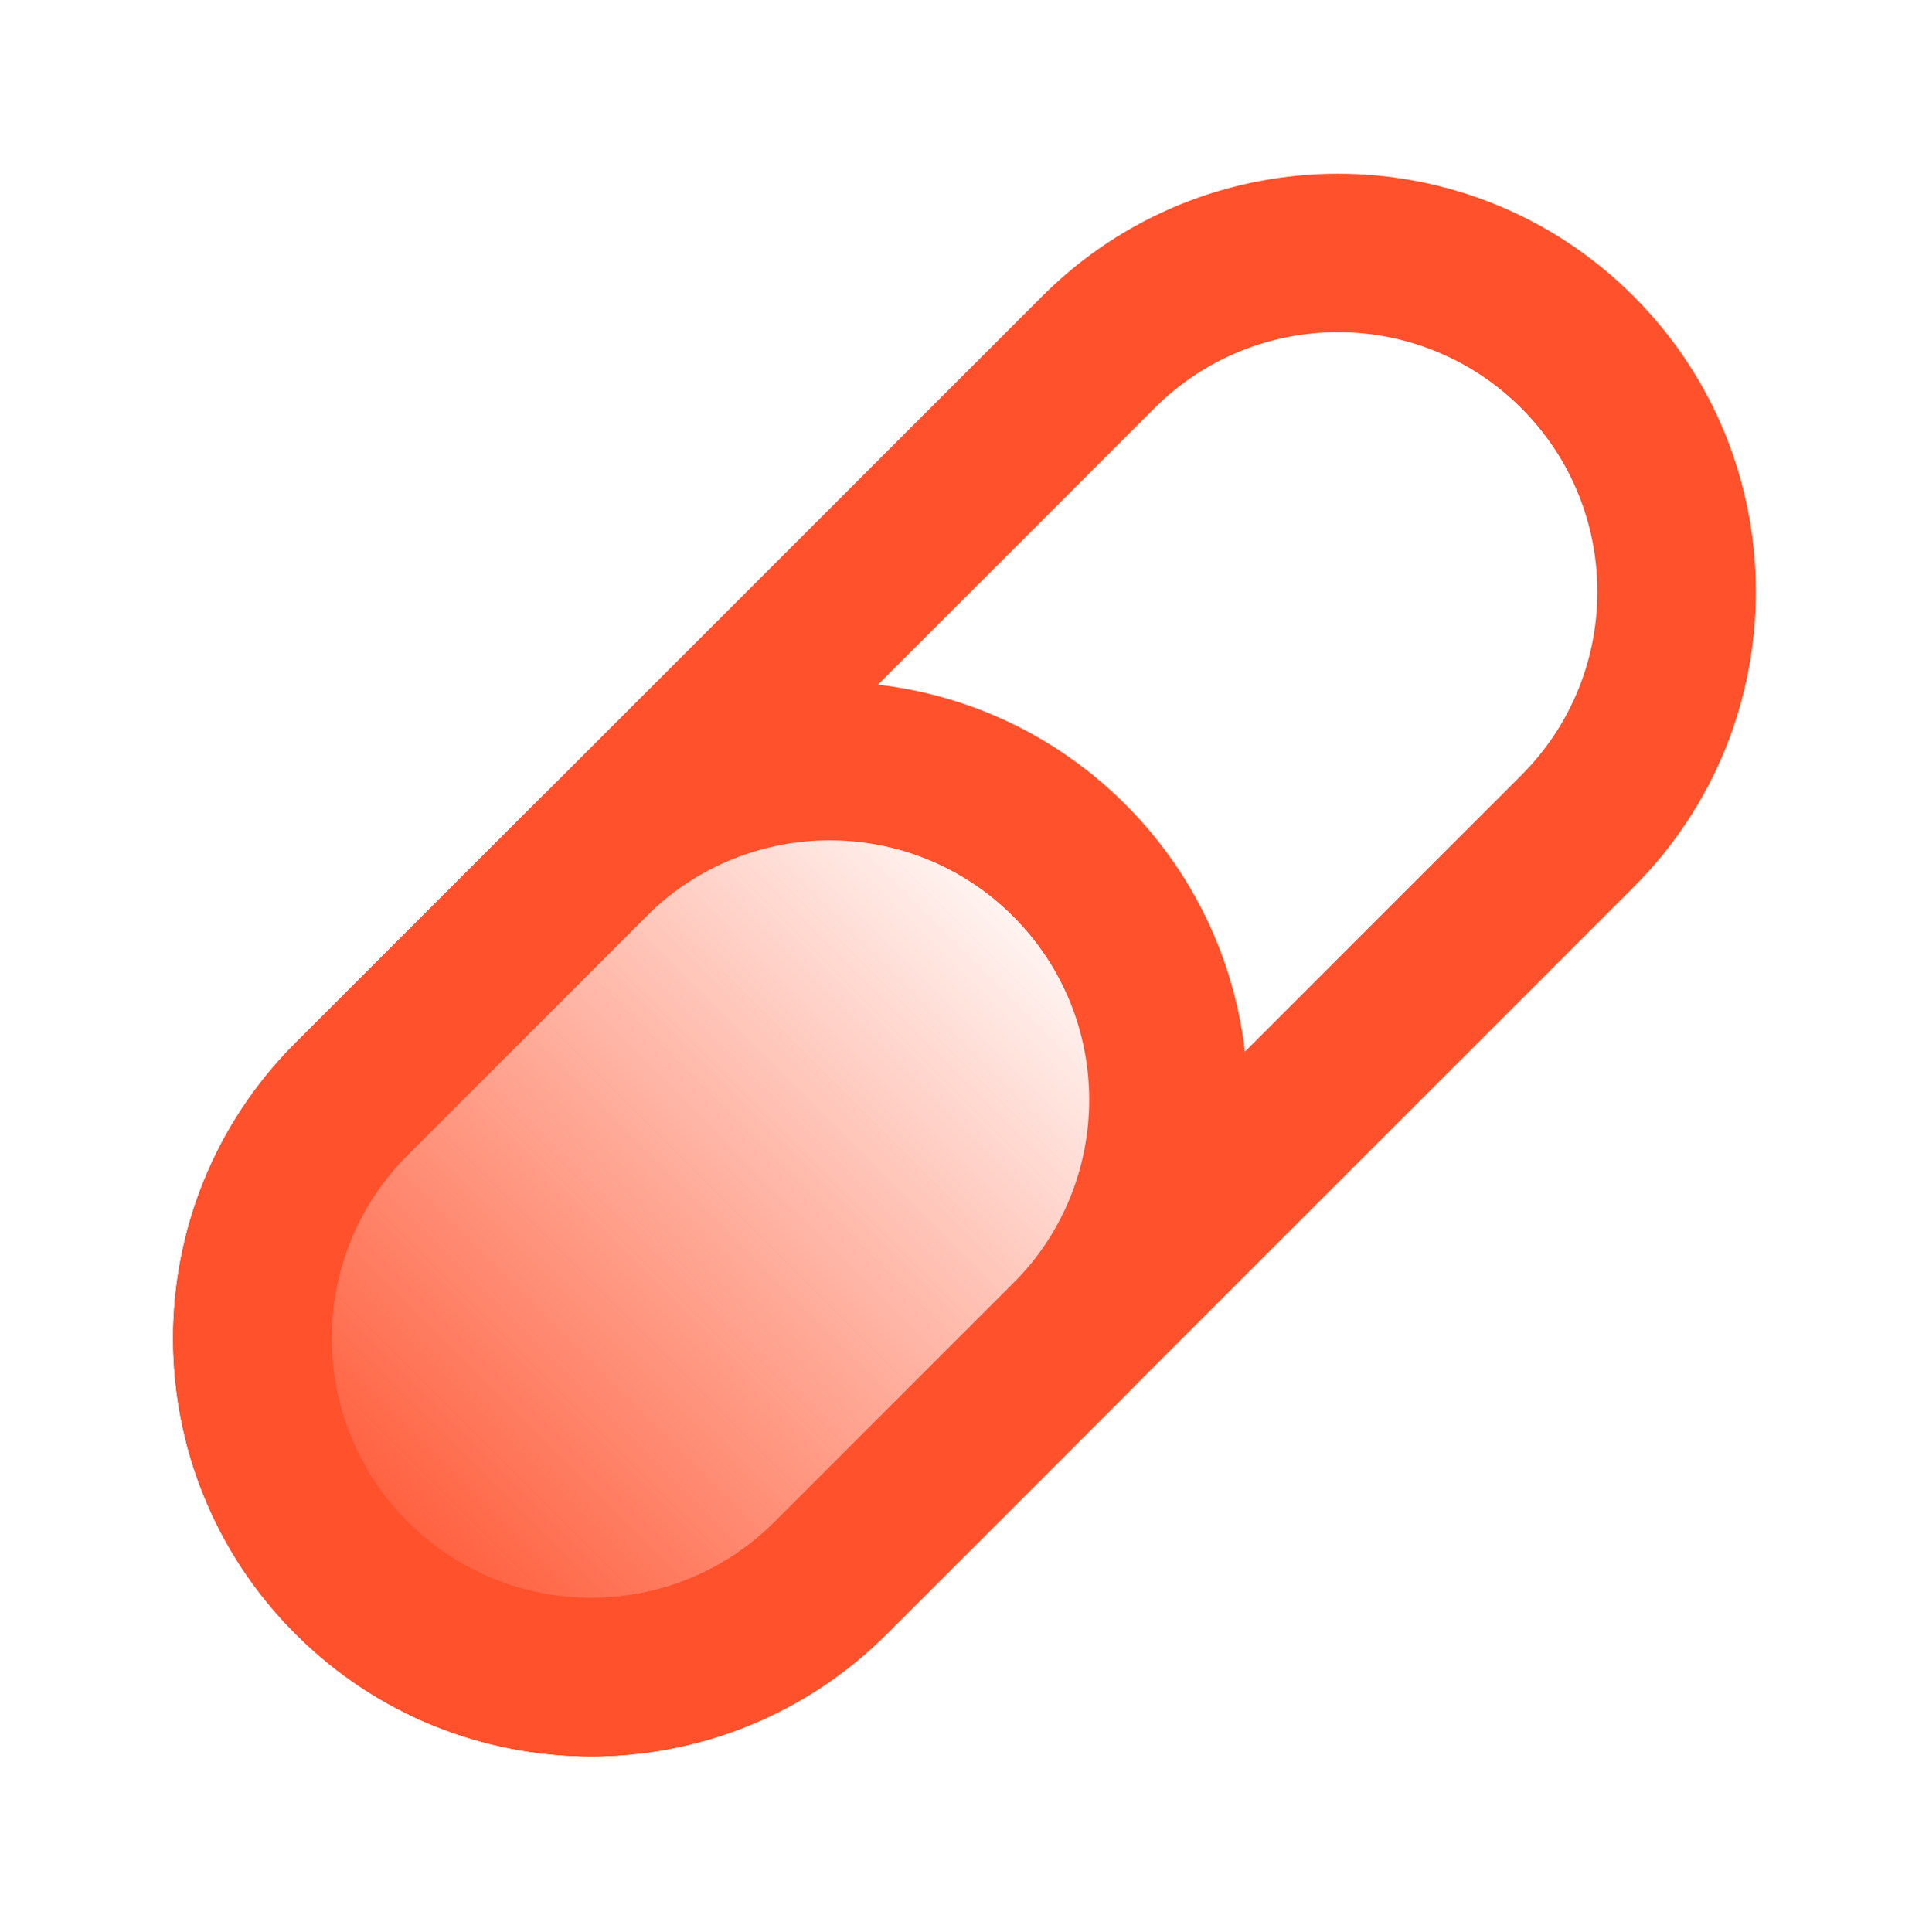 <svg width="665" height="666" viewBox="0 0 665 666" fill="none" xmlns="http://www.w3.org/2000/svg">
<path d="M101.896 563.306C45.62 507.031 45.62 415.79 101.896 359.515L184.123 277.288C240.398 221.012 331.639 221.012 387.914 277.288V277.288C444.19 333.563 444.19 424.804 387.914 481.079L305.687 563.306C249.412 619.582 158.171 619.582 101.896 563.306V563.306Z" fill="url(#paint0_linear_32_511)"/>
<path fill-rule="evenodd" clip-rule="evenodd" d="M222.763 315.928L140.535 398.155C105.6 433.09 105.6 489.731 140.535 524.667C175.471 559.602 232.112 559.602 267.047 524.667L349.274 442.439C384.21 407.504 384.21 350.863 349.274 315.928C314.339 280.992 257.698 280.992 222.763 315.928ZM101.896 359.515C45.62 415.79 45.62 507.031 101.896 563.306C158.171 619.582 249.412 619.582 305.687 563.306L387.914 481.079C444.19 424.804 444.19 333.563 387.914 277.288C331.639 221.012 240.398 221.012 184.123 277.288L101.896 359.515Z" fill="#FF512C"/>
<path fill-rule="evenodd" clip-rule="evenodd" d="M397.953 140.738L140.535 398.155C105.6 433.09 105.6 489.731 140.535 524.667C175.471 559.602 232.112 559.602 267.047 524.666L524.465 267.249C559.4 232.314 559.4 175.673 524.465 140.737C489.529 105.802 432.888 105.802 397.953 140.738ZM101.896 359.515C45.62 415.79 45.62 507.031 101.896 563.306C158.171 619.582 249.412 619.582 305.687 563.306L563.104 305.889C619.38 249.614 619.38 158.373 563.104 102.098C506.829 45.822 415.588 45.822 359.313 102.098L101.896 359.515Z" fill="#FF512C"/>
<defs>
<linearGradient id="paint0_linear_32_511" x1="111.567" y1="544.375" x2="361.264" y2="294.678" gradientUnits="userSpaceOnUse">
<stop stop-color="#FF512C"/>
<stop offset="1" stop-color="#FF512C" stop-opacity="0"/>
</linearGradient>
</defs>
</svg>
